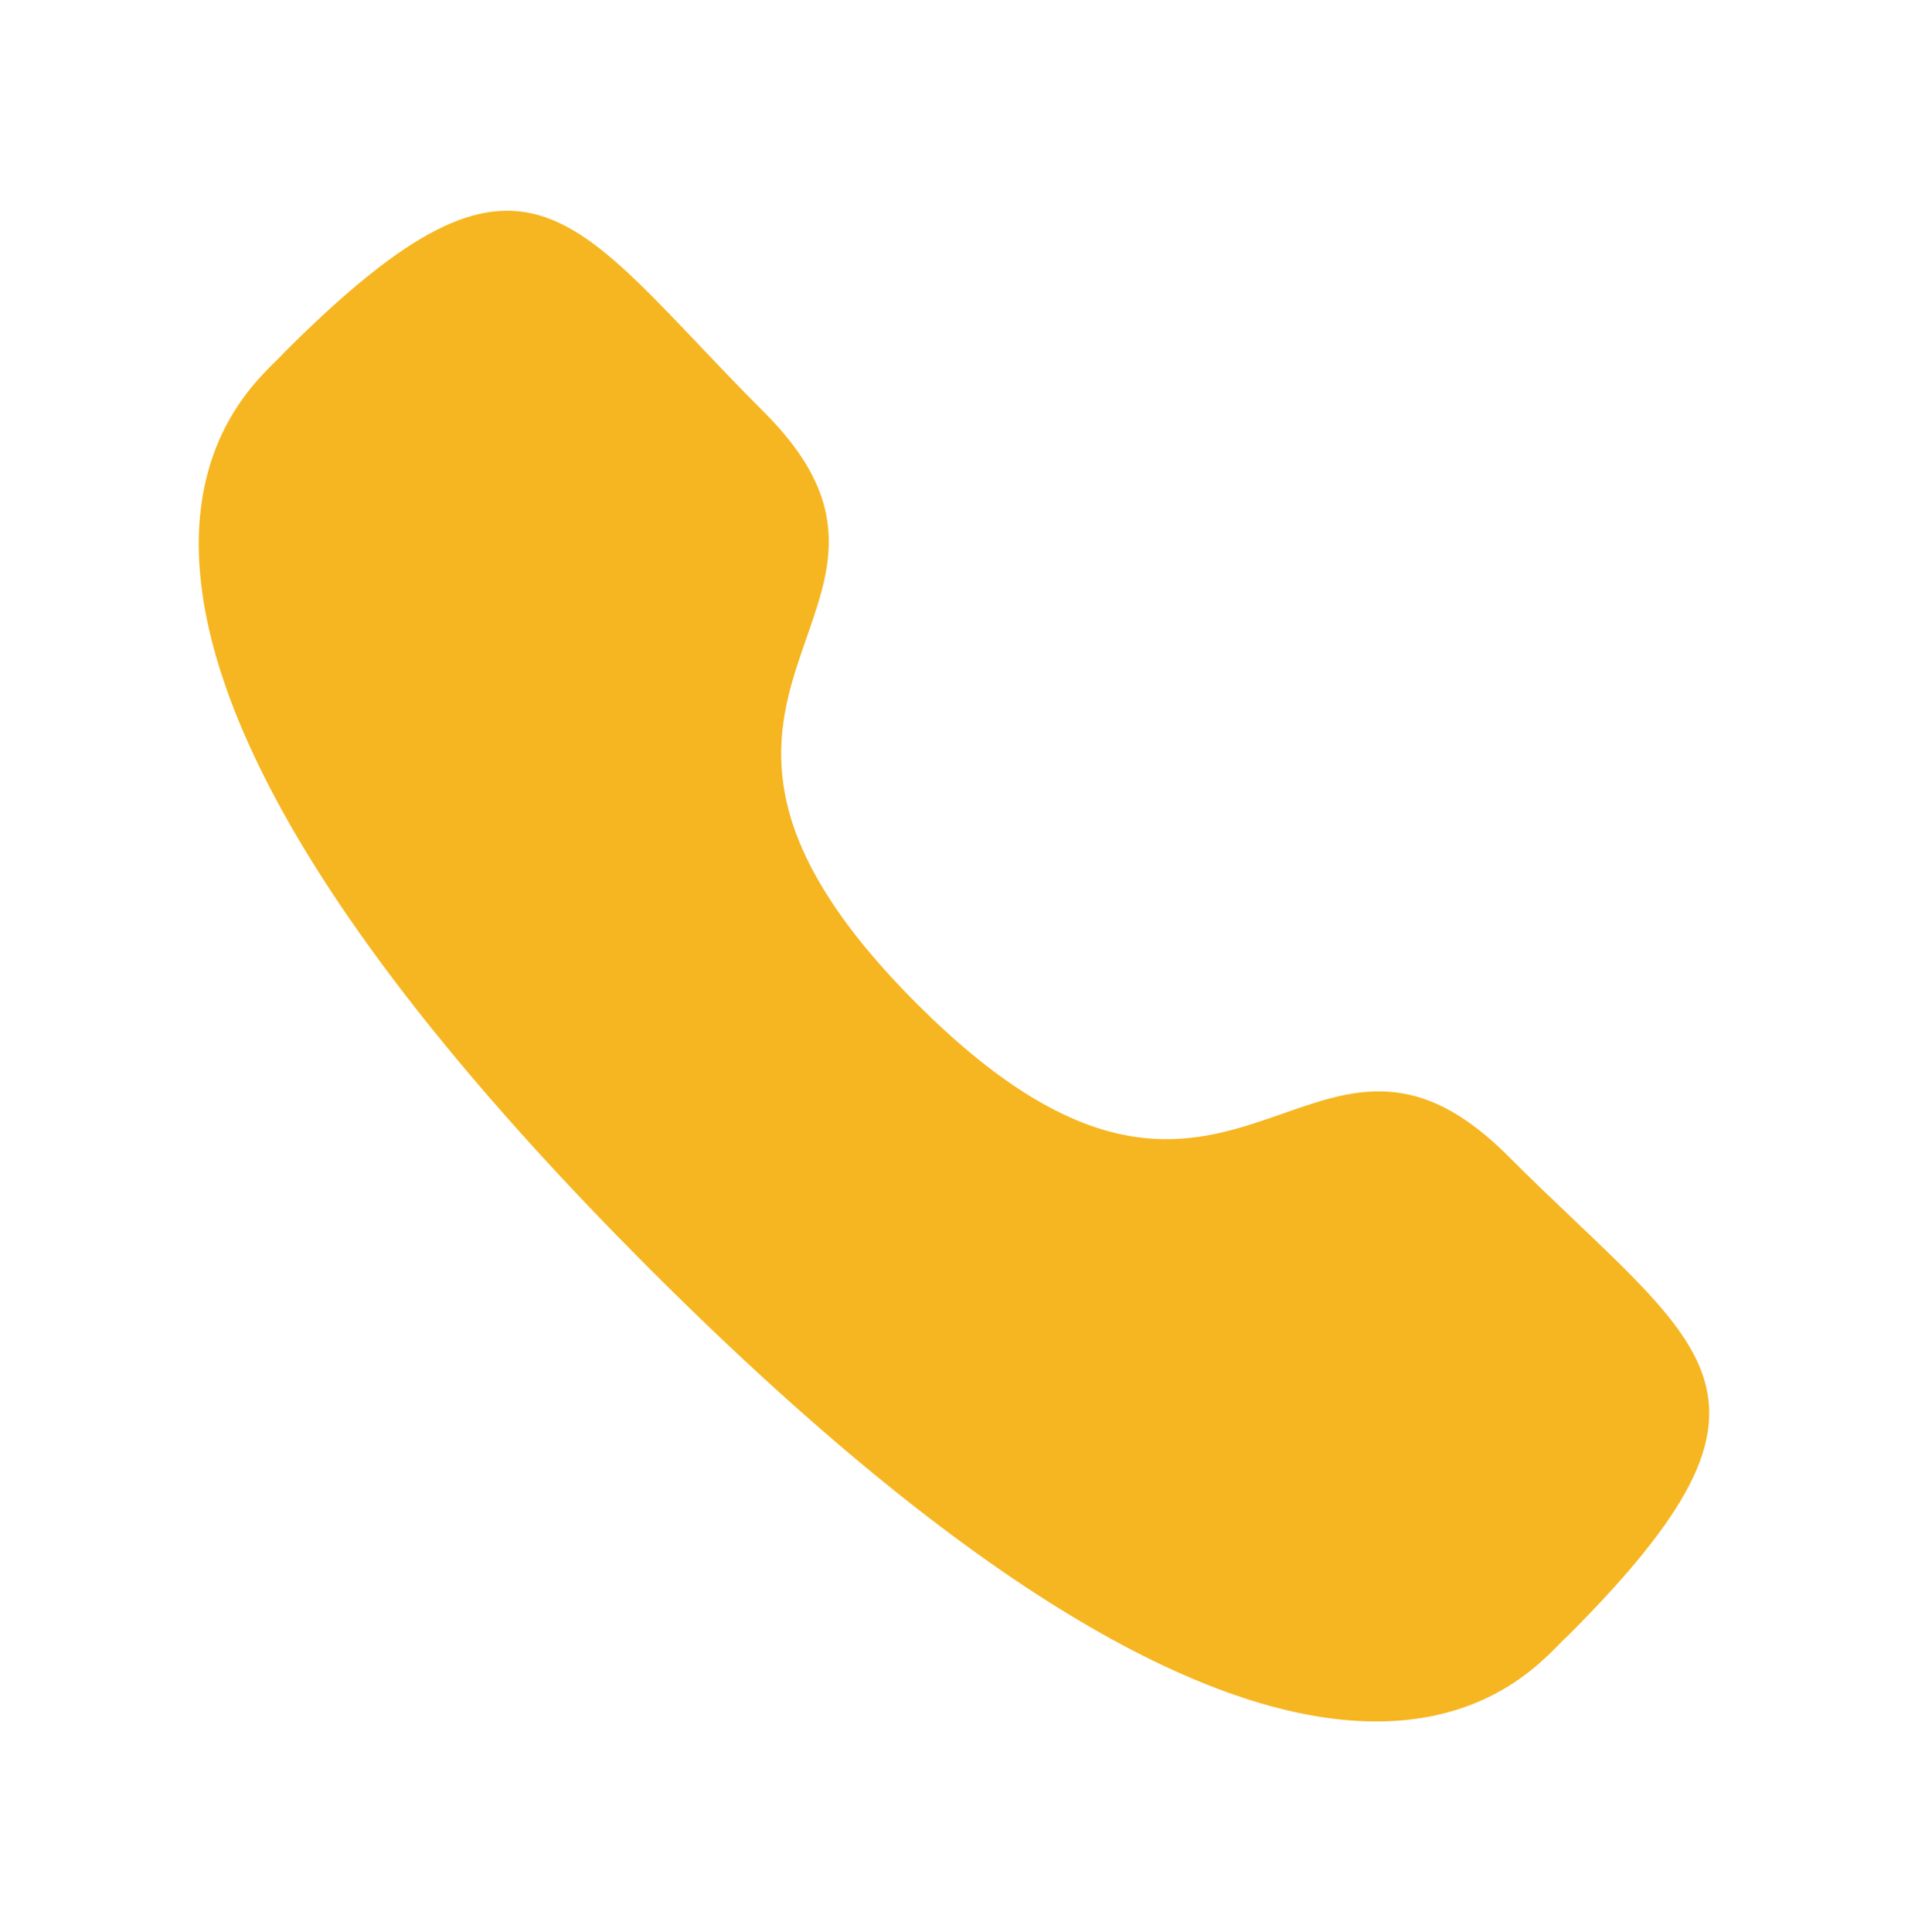 <svg width="80" height="81" viewBox="0 0 80 81" fill="none" xmlns="http://www.w3.org/2000/svg">
<path fill-rule="evenodd" clip-rule="evenodd" d="M38.439 42.075C51.736 55.368 54.752 39.989 63.218 48.449C71.381 56.609 76.072 58.244 65.731 68.582C64.435 69.623 56.205 82.147 27.282 53.232C-1.645 24.313 10.872 16.075 11.913 14.78C22.279 4.413 23.886 9.131 32.048 17.291C40.514 25.755 25.142 28.781 38.439 42.075Z" fill="#F6B621"/>
</svg>
